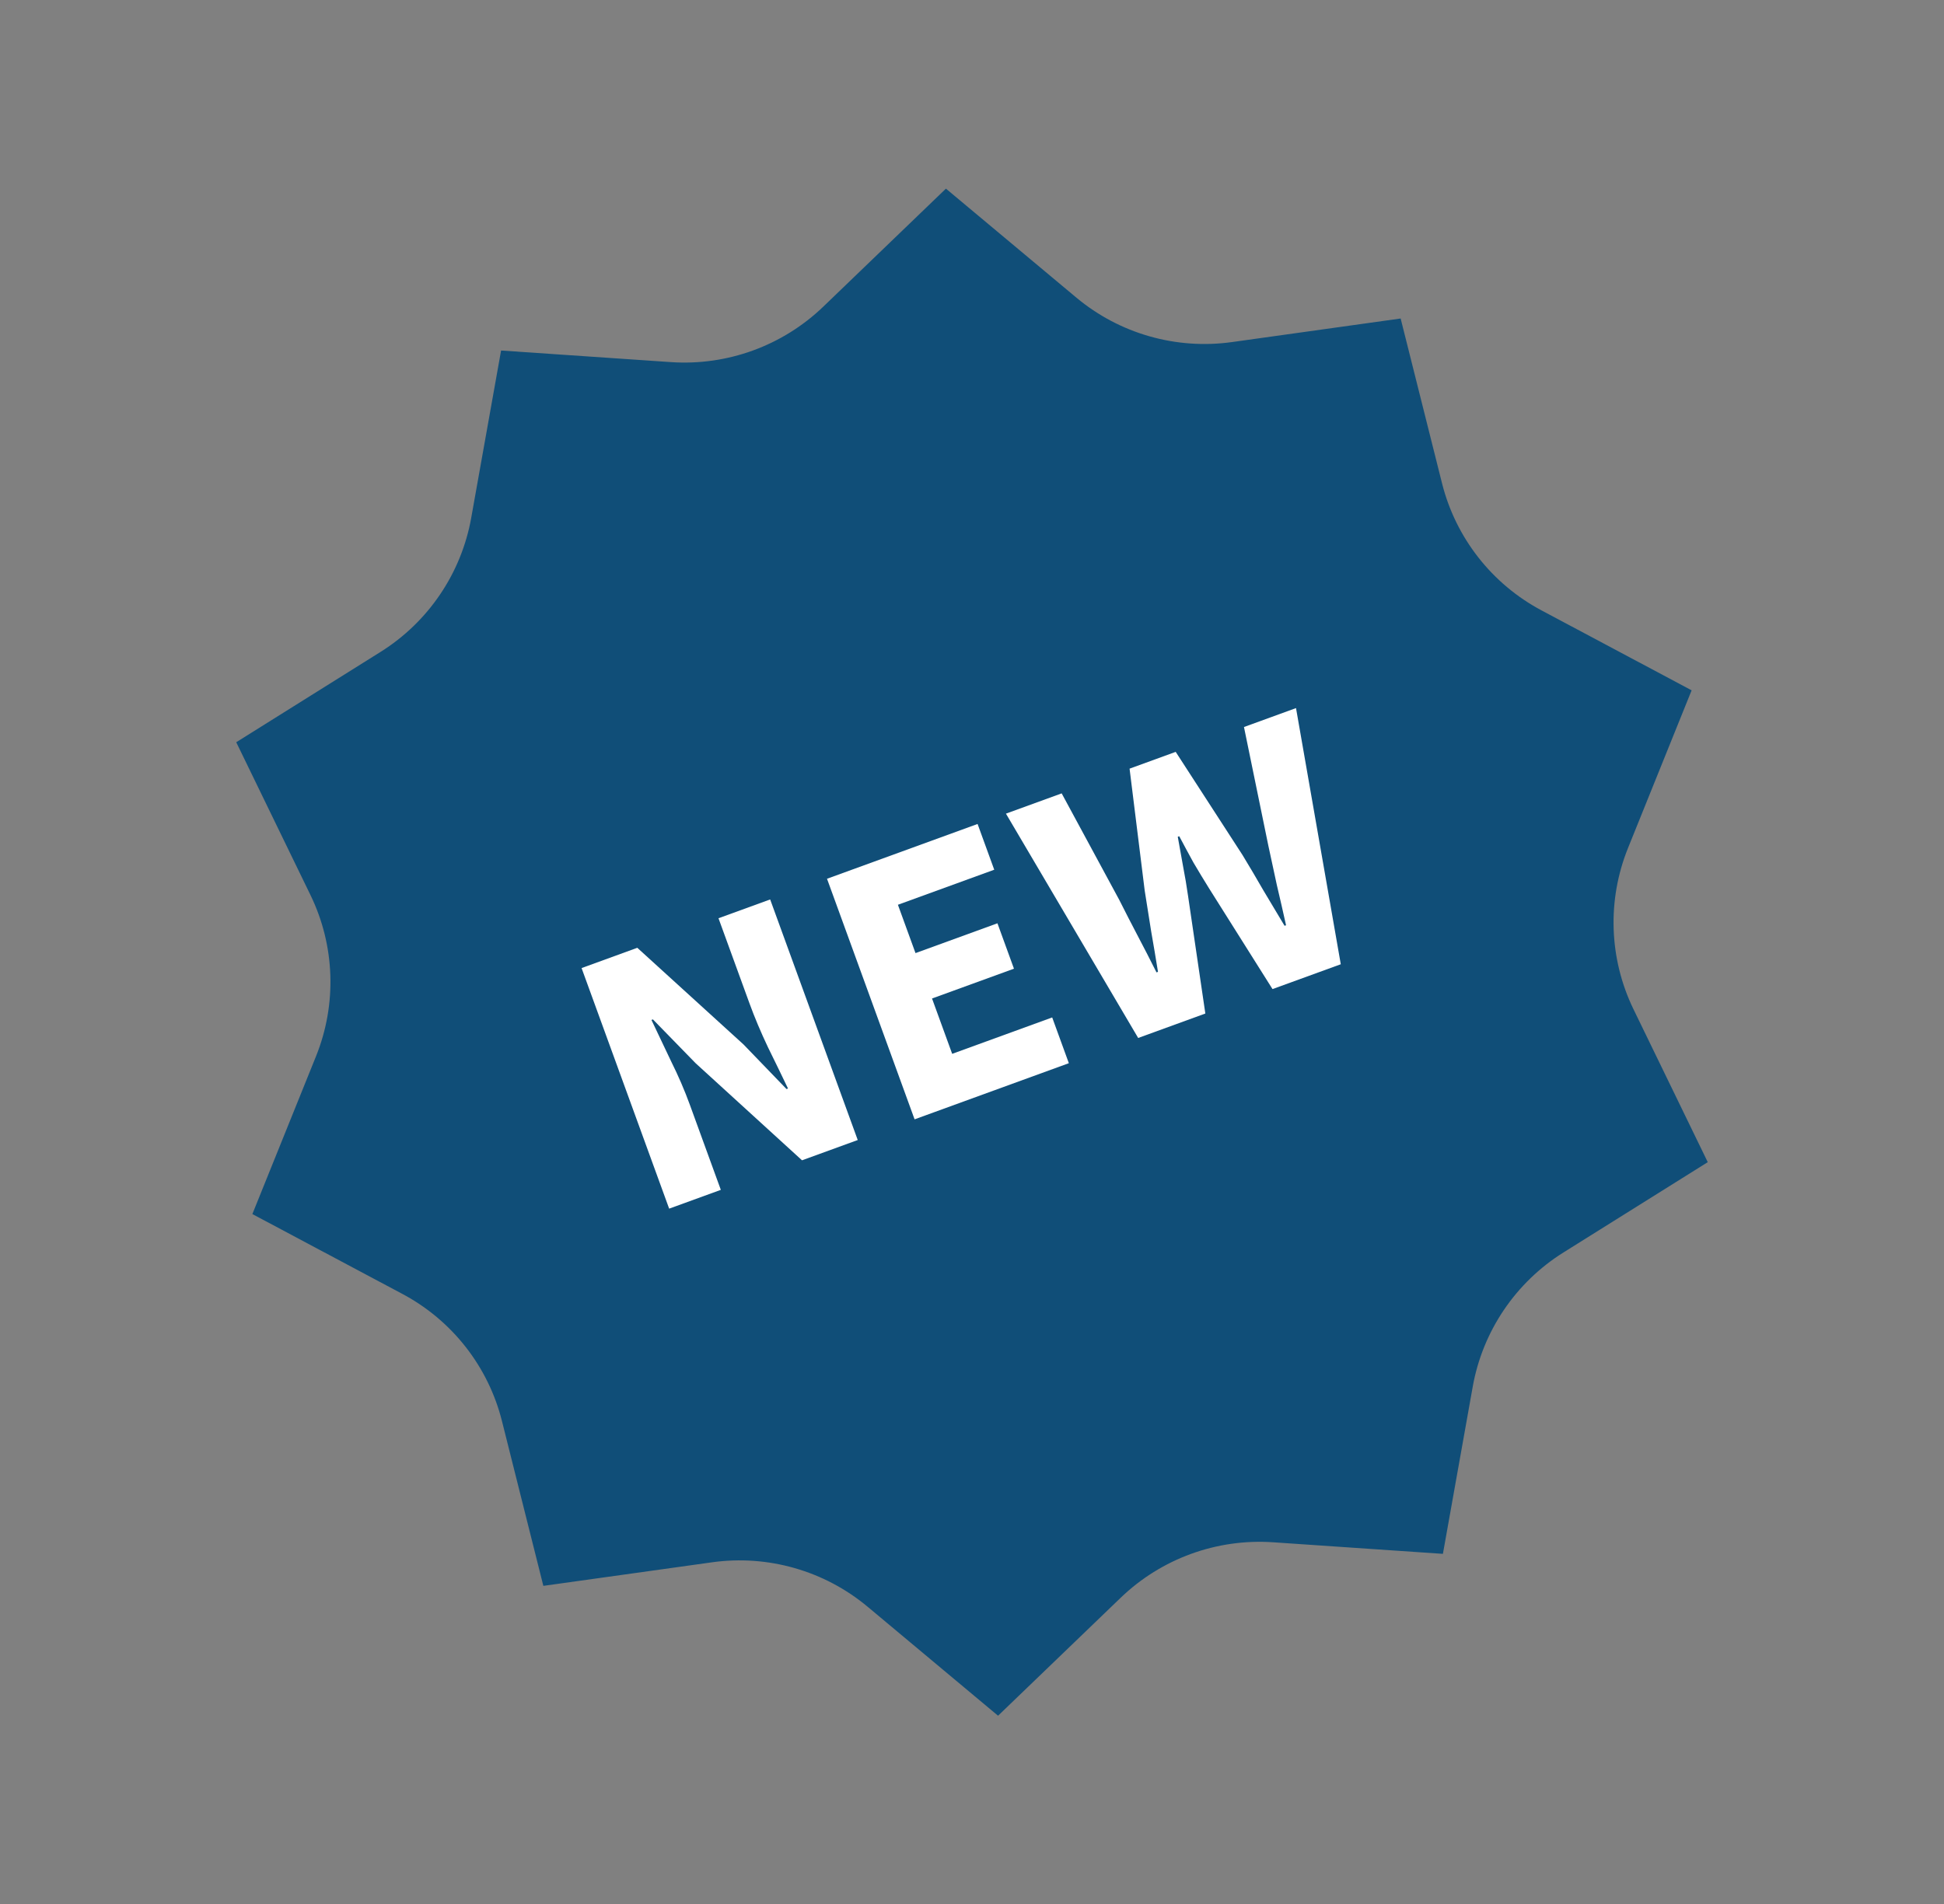 <svg width="198" height="194" viewBox="0 0 198 194" fill="none" xmlns="http://www.w3.org/2000/svg">
<rect x="0" y="0" width="198" height="194" fill="#808080" stroke="none"/>
<g clip-path="url(#clip0_3_7)">
<path d="M172.296 70.322L165.816 86.389C163.672 91.704 163.877 97.671 166.378 102.82L173.939 118.389L159.243 127.587C154.368 130.638 151.011 135.604 150.002 141.255L146.963 158.291L129.672 157.112C123.931 156.72 118.288 158.774 114.142 162.764L101.654 174.781L88.375 163.684C83.97 160.003 78.207 158.357 72.512 159.153L55.341 161.552L51.126 144.766C49.733 139.214 46.052 134.512 40.995 131.818L25.704 123.677L32.184 107.61C34.328 102.296 34.123 96.328 31.622 91.179L24.061 75.611L38.757 66.412C43.631 63.361 46.989 58.395 47.996 52.744L51.036 35.708L68.327 36.888C74.068 37.279 79.711 35.225 83.857 31.235L96.345 19.217L109.624 30.315C114.029 33.995 119.792 35.641 125.488 34.846L142.659 32.446L146.873 49.232C148.267 54.784 151.947 59.486 157.005 62.18L172.295 70.323L172.296 70.322Z" fill="#104E78"/>
<path d="M115.925 105.738L102.457 82.886L108.133 80.821L113.997 91.669C114.612 92.893 115.245 94.124 115.895 95.363C116.535 96.577 117.168 97.808 117.792 99.057L117.943 99.002C117.719 97.608 117.487 96.231 117.248 94.871C117.024 93.476 116.805 92.094 116.59 90.725L115.049 78.303L119.747 76.593L126.551 87.1C127.258 88.262 127.961 89.453 128.661 90.674C129.376 91.861 130.101 93.073 130.835 94.309L130.986 94.255C130.678 92.863 130.366 91.501 130.051 90.168C129.762 88.826 129.472 87.484 129.182 86.142L126.701 74.062L132.001 72.133L136.561 98.228L129.607 100.758L123.152 90.508C122.605 89.629 122.07 88.745 121.548 87.857C121.042 86.934 120.562 86.045 120.109 85.188L119.958 85.243C120.136 86.2 120.315 87.199 120.496 88.24C120.692 89.247 120.863 90.263 121.009 91.288L122.766 103.248L115.925 105.738Z" fill="white"/>
<path d="M93.152 114.027L84.233 89.52L99.568 83.938L101.265 88.599L91.454 92.169L93.246 97.093L101.591 94.056L103.274 98.68L94.929 101.717L96.981 107.355L107.168 103.647L108.864 108.308L93.152 114.027Z" fill="white"/>
<path d="M68.155 123.125L59.235 98.618L64.911 96.552L75.734 106.405L80.109 110.942L80.26 110.887C79.66 109.63 78.981 108.231 78.222 106.691C77.487 105.142 76.856 103.641 76.327 102.188L73.18 93.542L78.443 91.627L87.362 116.134L81.687 118.2L70.85 108.31L66.502 103.848L66.352 103.903C66.97 105.21 67.636 106.613 68.352 108.112C69.093 109.602 69.728 111.074 70.257 112.527L73.417 121.21L68.155 123.125Z" fill="white"/>
</g>
<defs>
<clipPath id="clip0_3_7">
<rect width="156" height="148" fill="white" transform="translate(0.394 54.14) rotate(-20)"/>
</clipPath>
</defs>
</svg>
